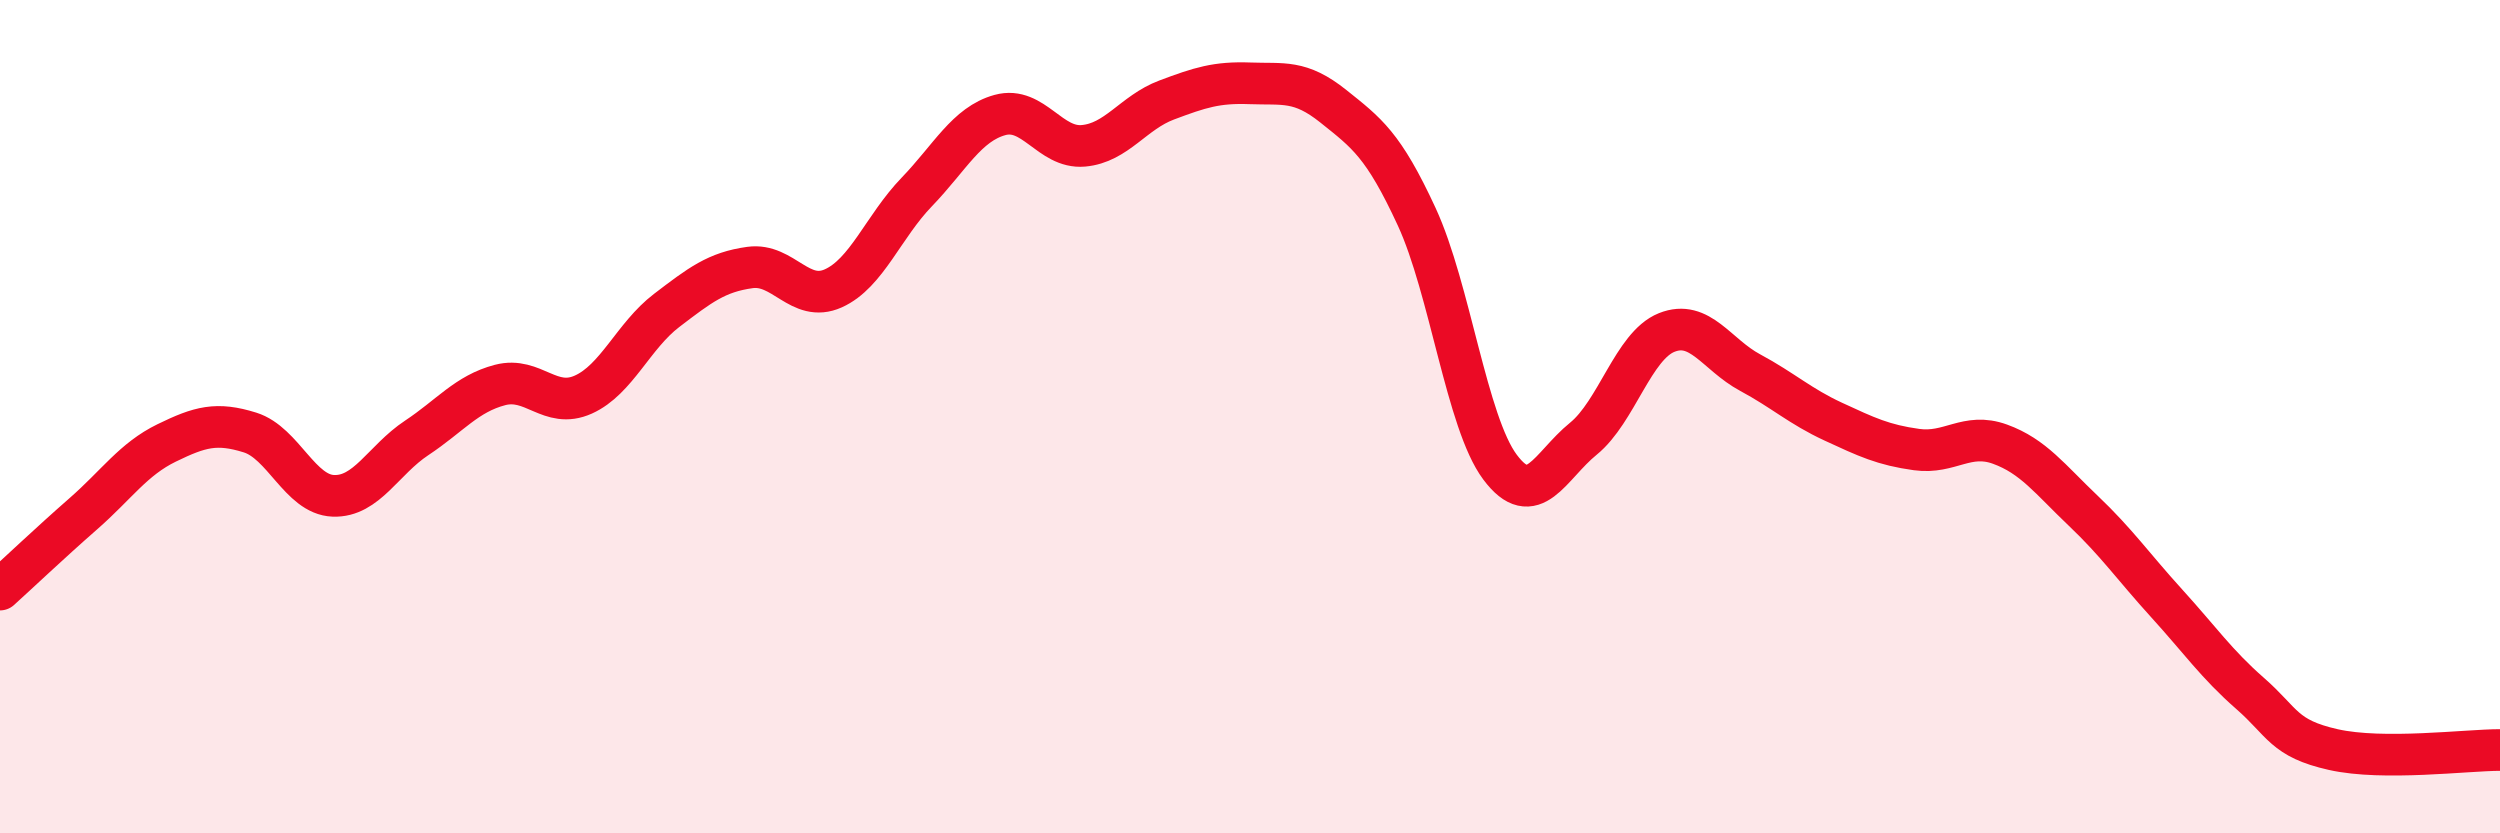 
    <svg width="60" height="20" viewBox="0 0 60 20" xmlns="http://www.w3.org/2000/svg">
      <path
        d="M 0,14.15 C 0.4,13.79 1.2,13.03 2,12.33 C 2.8,11.63 3.2,11.02 4,10.63 C 4.8,10.24 5.2,10.13 6,10.38 C 6.8,10.63 7.2,11.87 8,11.9 C 8.8,11.93 9.2,11.04 10,10.51 C 10.8,9.98 11.2,9.45 12,9.24 C 12.8,9.03 13.2,9.83 14,9.47 C 14.8,9.11 15.2,8.06 16,7.45 C 16.8,6.84 17.2,6.53 18,6.42 C 18.8,6.31 19.2,7.28 20,6.92 C 20.8,6.56 21.2,5.44 22,4.61 C 22.8,3.78 23.2,2.98 24,2.76 C 24.8,2.54 25.2,3.57 26,3.5 C 26.8,3.43 27.2,2.7 28,2.4 C 28.8,2.1 29.2,1.97 30,2 C 30.8,2.03 31.2,1.91 32,2.55 C 32.8,3.19 33.2,3.47 34,5.2 C 34.8,6.93 35.2,10.14 36,11.21 C 36.8,12.28 37.2,11.18 38,10.53 C 38.8,9.88 39.2,8.3 40,7.98 C 40.8,7.66 41.2,8.51 42,8.94 C 42.8,9.37 43.2,9.75 44,10.12 C 44.8,10.49 45.2,10.68 46,10.79 C 46.8,10.9 47.2,10.37 48,10.66 C 48.8,10.95 49.2,11.5 50,12.26 C 50.8,13.02 51.2,13.6 52,14.48 C 52.8,15.36 53.2,15.94 54,16.64 C 54.8,17.34 54.8,17.72 56,17.99 C 57.2,18.26 59.2,18 60,18L60 20L0 20Z"
        fill="#EB0A25"
        opacity="0.1"
        stroke-linecap="round"
        stroke-linejoin="round"
      />
      <path
        d="M 0,14.15 C 0.4,13.79 1.2,13.03 2,12.33 C 2.8,11.63 3.2,11.02 4,10.63 C 4.8,10.24 5.2,10.13 6,10.38 C 6.8,10.63 7.2,11.87 8,11.9 C 8.8,11.93 9.2,11.04 10,10.51 C 10.8,9.98 11.2,9.45 12,9.24 C 12.8,9.03 13.2,9.83 14,9.47 C 14.8,9.11 15.2,8.06 16,7.45 C 16.8,6.84 17.2,6.53 18,6.42 C 18.8,6.31 19.2,7.28 20,6.92 C 20.8,6.56 21.2,5.44 22,4.61 C 22.8,3.78 23.2,2.98 24,2.76 C 24.8,2.54 25.2,3.57 26,3.5 C 26.8,3.43 27.2,2.7 28,2.4 C 28.8,2.1 29.2,1.97 30,2 C 30.8,2.03 31.2,1.91 32,2.55 C 32.8,3.19 33.2,3.47 34,5.2 C 34.8,6.93 35.2,10.14 36,11.21 C 36.8,12.28 37.2,11.18 38,10.53 C 38.8,9.88 39.2,8.3 40,7.98 C 40.8,7.66 41.2,8.51 42,8.94 C 42.8,9.37 43.2,9.75 44,10.12 C 44.8,10.49 45.2,10.68 46,10.79 C 46.8,10.9 47.2,10.37 48,10.66 C 48.8,10.95 49.2,11.5 50,12.26 C 50.8,13.02 51.2,13.6 52,14.48 C 52.8,15.36 53.2,15.94 54,16.64 C 54.8,17.34 54.8,17.72 56,17.99 C 57.2,18.26 59.2,18 60,18"
        stroke="#EB0A25"
        stroke-width="1"
        fill="none"
        stroke-linecap="round"
        stroke-linejoin="round"
      />
    </svg>
  